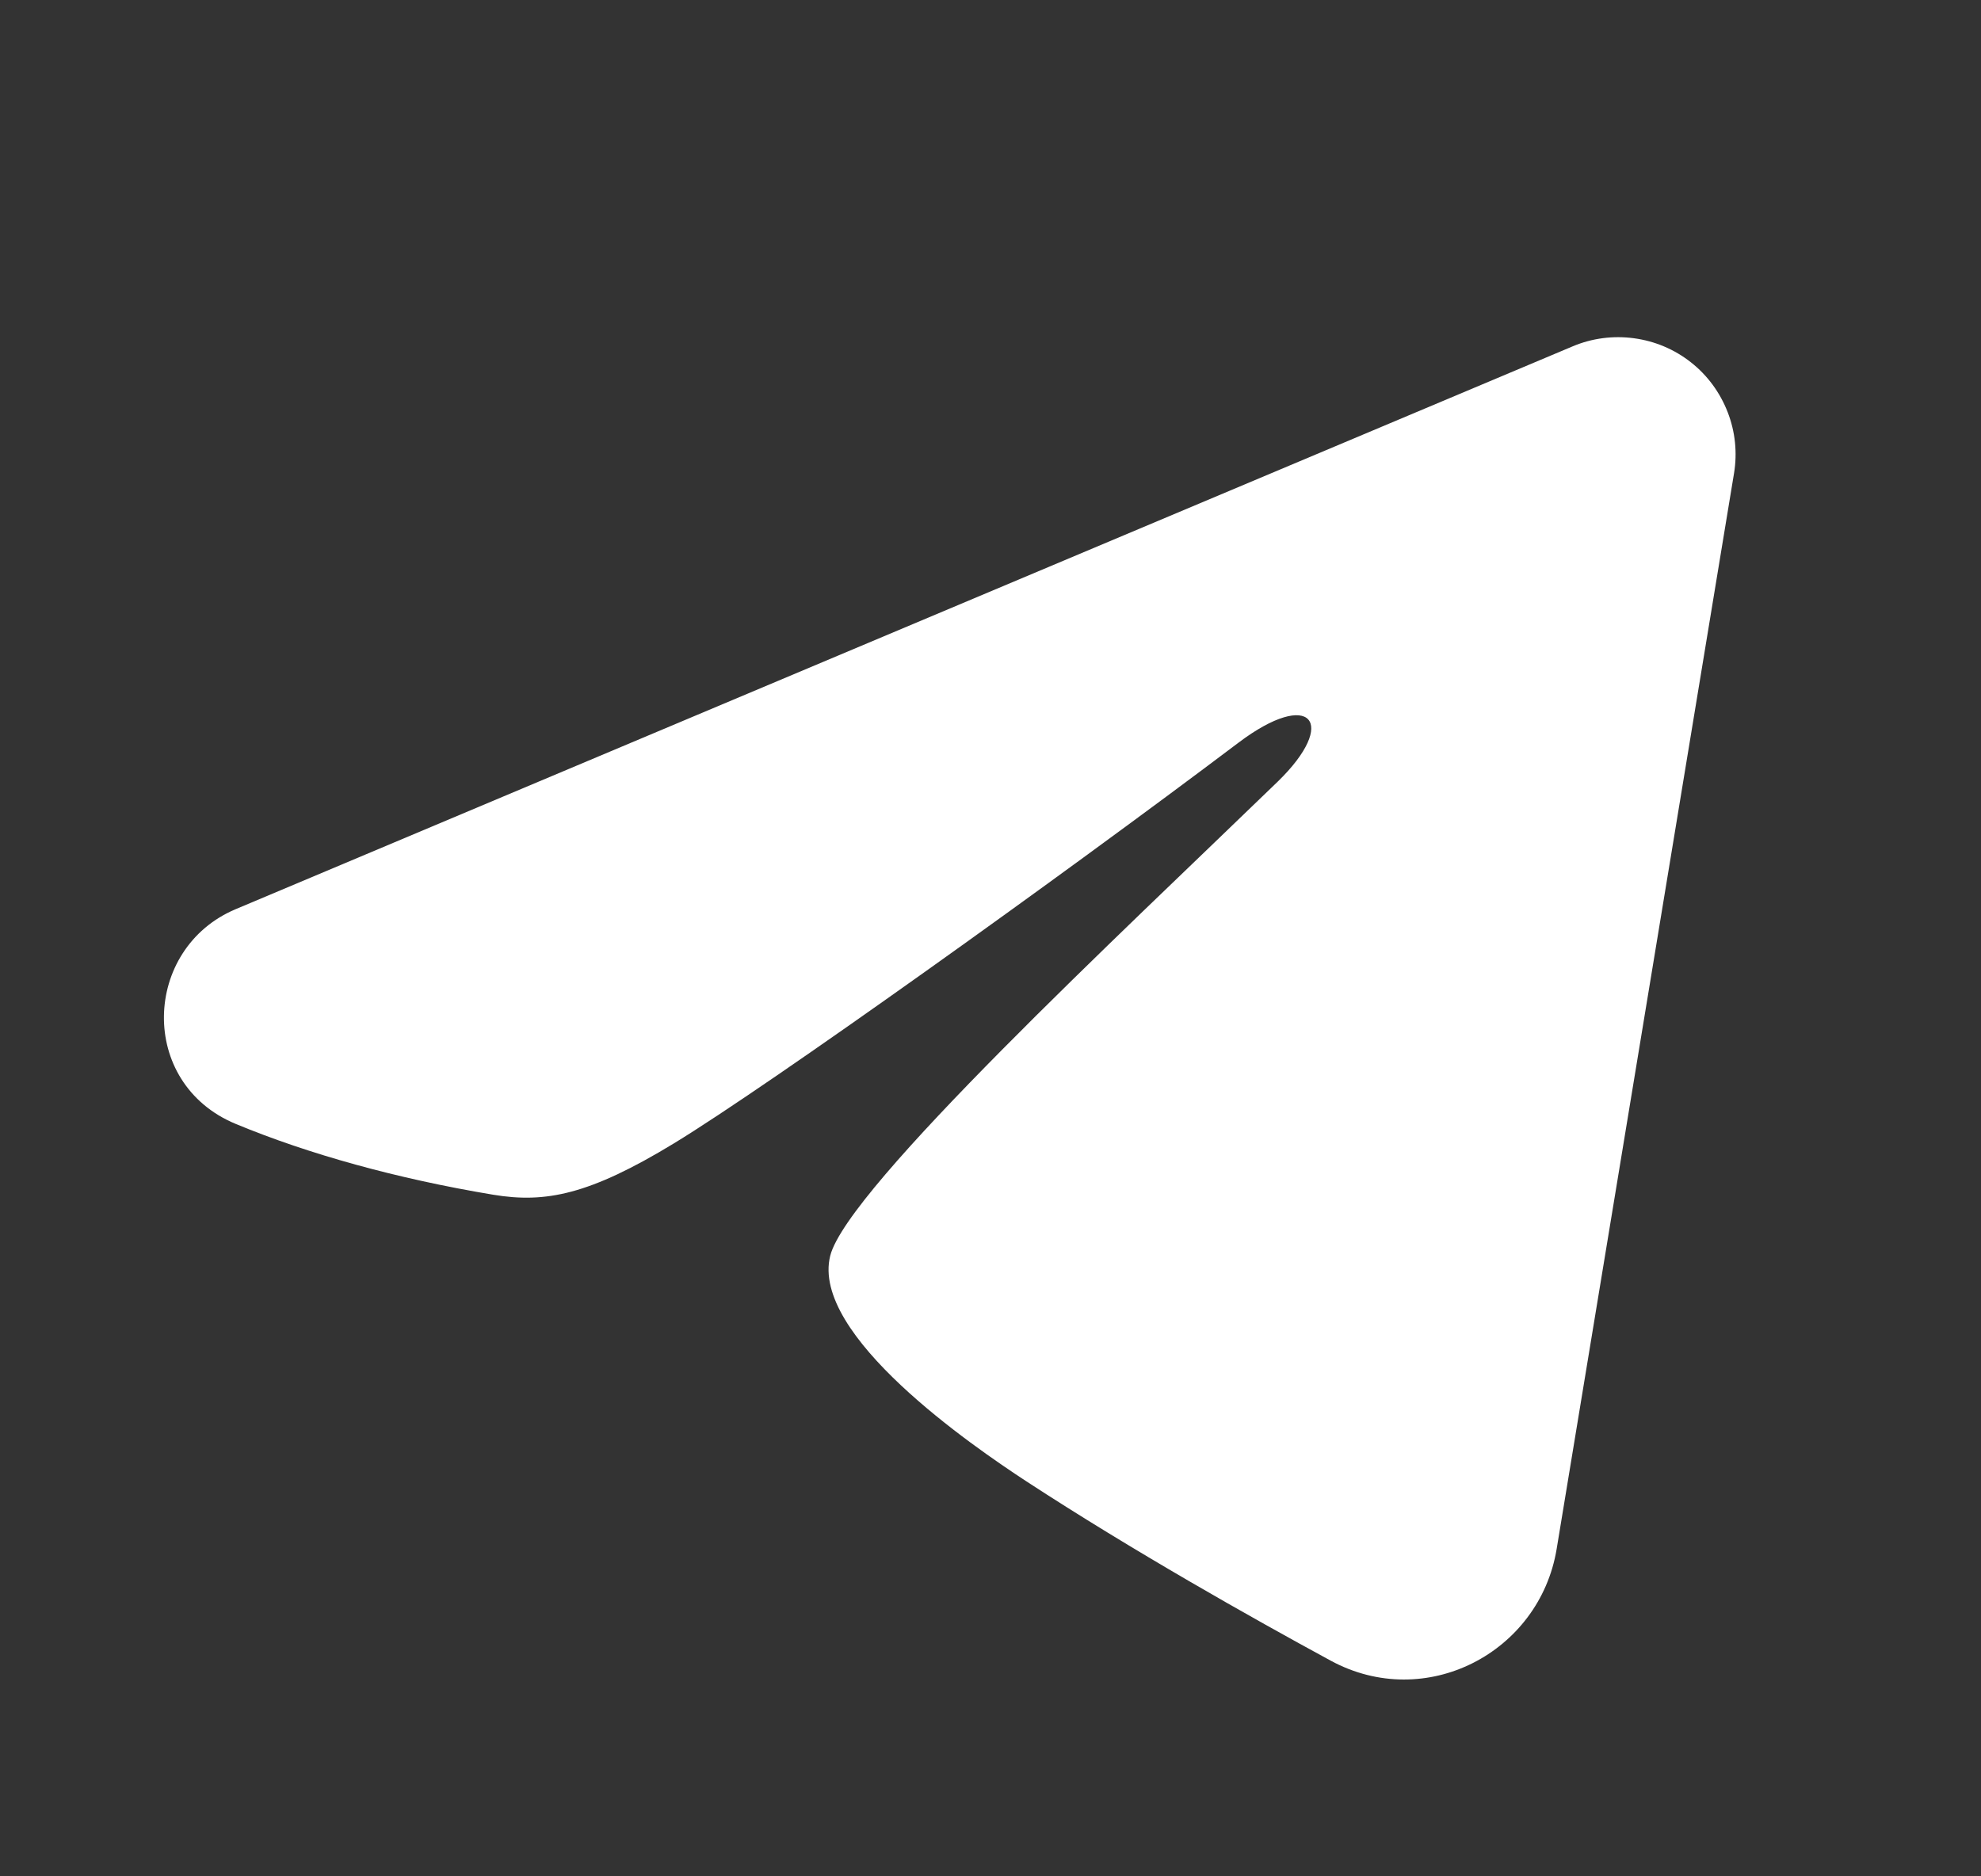 <svg width="19" height="18" viewBox="0 0 19 18" fill="none" xmlns="http://www.w3.org/2000/svg">
<rect x="0" y="0" width="19" height="18" fill="#333333" stroke="none"/>
<path fill-rule="evenodd" clip-rule="evenodd" d="M15.085 3.322C15.27 3.244 15.473 3.218 15.672 3.245C15.872 3.272 16.06 3.351 16.218 3.476C16.376 3.6 16.497 3.765 16.57 3.953C16.643 4.14 16.664 4.344 16.631 4.542L14.93 14.86C14.765 15.855 13.673 16.426 12.761 15.93C11.997 15.515 10.863 14.876 9.843 14.21C9.333 13.876 7.771 12.807 7.963 12.046C8.128 11.396 10.753 8.953 12.253 7.5C12.842 6.929 12.573 6.6 11.878 7.125C10.151 8.428 7.379 10.411 6.463 10.969C5.654 11.461 5.233 11.545 4.729 11.461C3.809 11.308 2.957 11.071 2.261 10.782C1.32 10.392 1.366 9.099 2.26 8.722L15.085 3.322Z" fill="white"/>
</svg>
